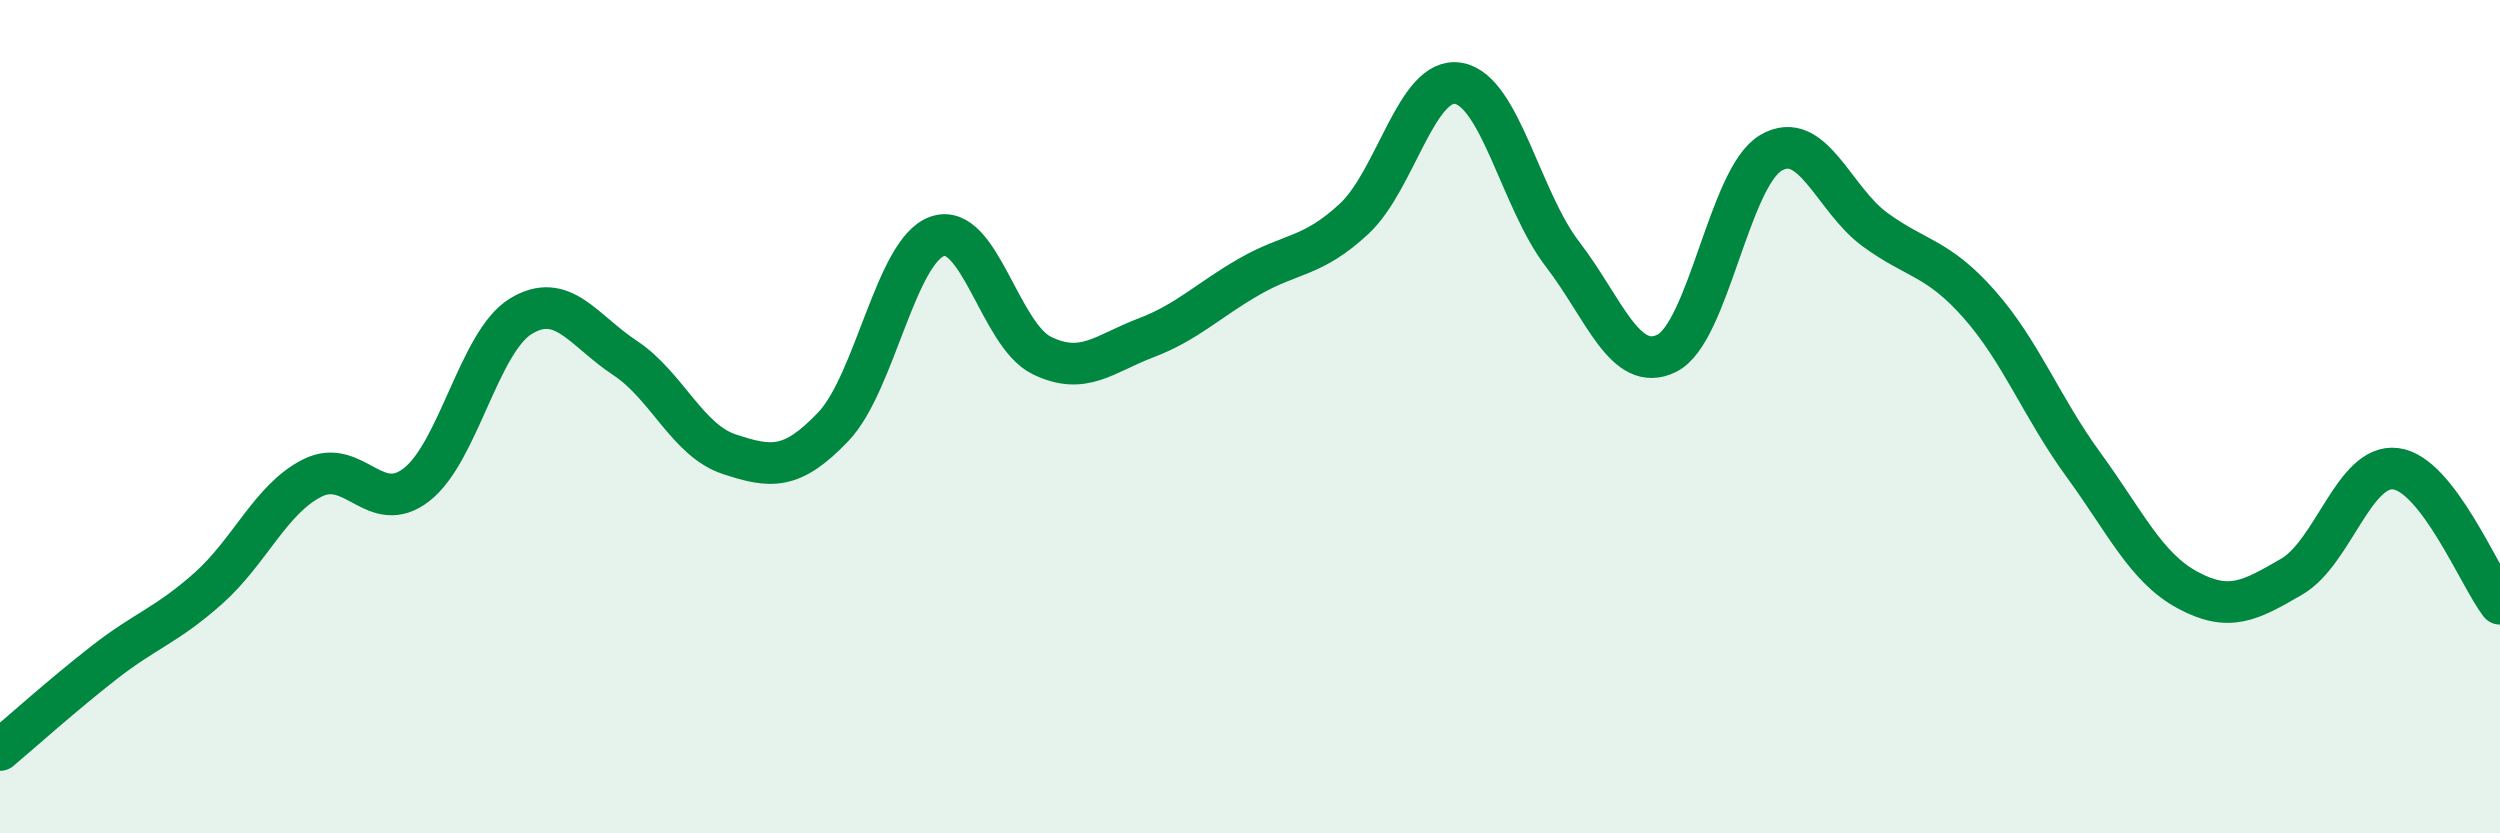 
    <svg width="60" height="20" viewBox="0 0 60 20" xmlns="http://www.w3.org/2000/svg">
      <path
        d="M 0,18 C 0.5,17.58 1.5,16.68 2.5,15.9 C 3.5,15.12 4,15.01 5,14.12 C 6,13.23 6.5,11.97 7.5,11.47 C 8.5,10.97 9,12.41 10,11.63 C 11,10.85 11.5,8.2 12.5,7.59 C 13.5,6.98 14,7.93 15,8.59 C 16,9.25 16.5,10.57 17.5,10.9 C 18.5,11.23 19,11.29 20,10.24 C 21,9.19 21.5,6.01 22.5,5.67 C 23.5,5.33 24,8.04 25,8.53 C 26,9.02 26.5,8.49 27.5,8.11 C 28.5,7.73 29,7.2 30,6.63 C 31,6.06 31.5,6.18 32.5,5.25 C 33.5,4.32 34,1.83 35,2 C 36,2.17 36.5,4.8 37.5,6.1 C 38.5,7.4 39,8.97 40,8.48 C 41,7.99 41.5,4.26 42.5,3.67 C 43.5,3.08 44,4.78 45,5.51 C 46,6.24 46.5,6.17 47.5,7.3 C 48.5,8.43 49,9.78 50,11.15 C 51,12.52 51.5,13.62 52.5,14.16 C 53.5,14.7 54,14.42 55,13.84 C 56,13.26 56.5,11.12 57.5,11.25 C 58.5,11.38 59.5,13.84 60,14.49L60 20L0 20Z"
        fill="#008740"
        opacity="0.1"
        stroke-linecap="round"
        stroke-linejoin="round"
      />
      <path
        d="M 0,18 C 0.5,17.58 1.5,16.68 2.5,15.9 C 3.5,15.12 4,15.01 5,14.12 C 6,13.23 6.5,11.97 7.5,11.47 C 8.5,10.97 9,12.41 10,11.63 C 11,10.85 11.5,8.2 12.5,7.59 C 13.5,6.98 14,7.93 15,8.59 C 16,9.25 16.5,10.57 17.5,10.9 C 18.5,11.23 19,11.29 20,10.24 C 21,9.19 21.5,6.01 22.5,5.67 C 23.5,5.33 24,8.04 25,8.53 C 26,9.02 26.5,8.49 27.5,8.11 C 28.5,7.73 29,7.2 30,6.63 C 31,6.06 31.5,6.18 32.5,5.25 C 33.5,4.32 34,1.83 35,2 C 36,2.17 36.5,4.8 37.5,6.1 C 38.5,7.4 39,8.97 40,8.48 C 41,7.99 41.5,4.26 42.5,3.67 C 43.5,3.08 44,4.78 45,5.51 C 46,6.24 46.5,6.17 47.5,7.3 C 48.5,8.43 49,9.78 50,11.15 C 51,12.52 51.5,13.62 52.5,14.16 C 53.5,14.7 54,14.42 55,13.84 C 56,13.26 56.5,11.12 57.5,11.25 C 58.5,11.38 59.5,13.84 60,14.49"
        stroke="#008740"
        stroke-width="1"
        fill="none"
        stroke-linecap="round"
        stroke-linejoin="round"
      />
    </svg>
  